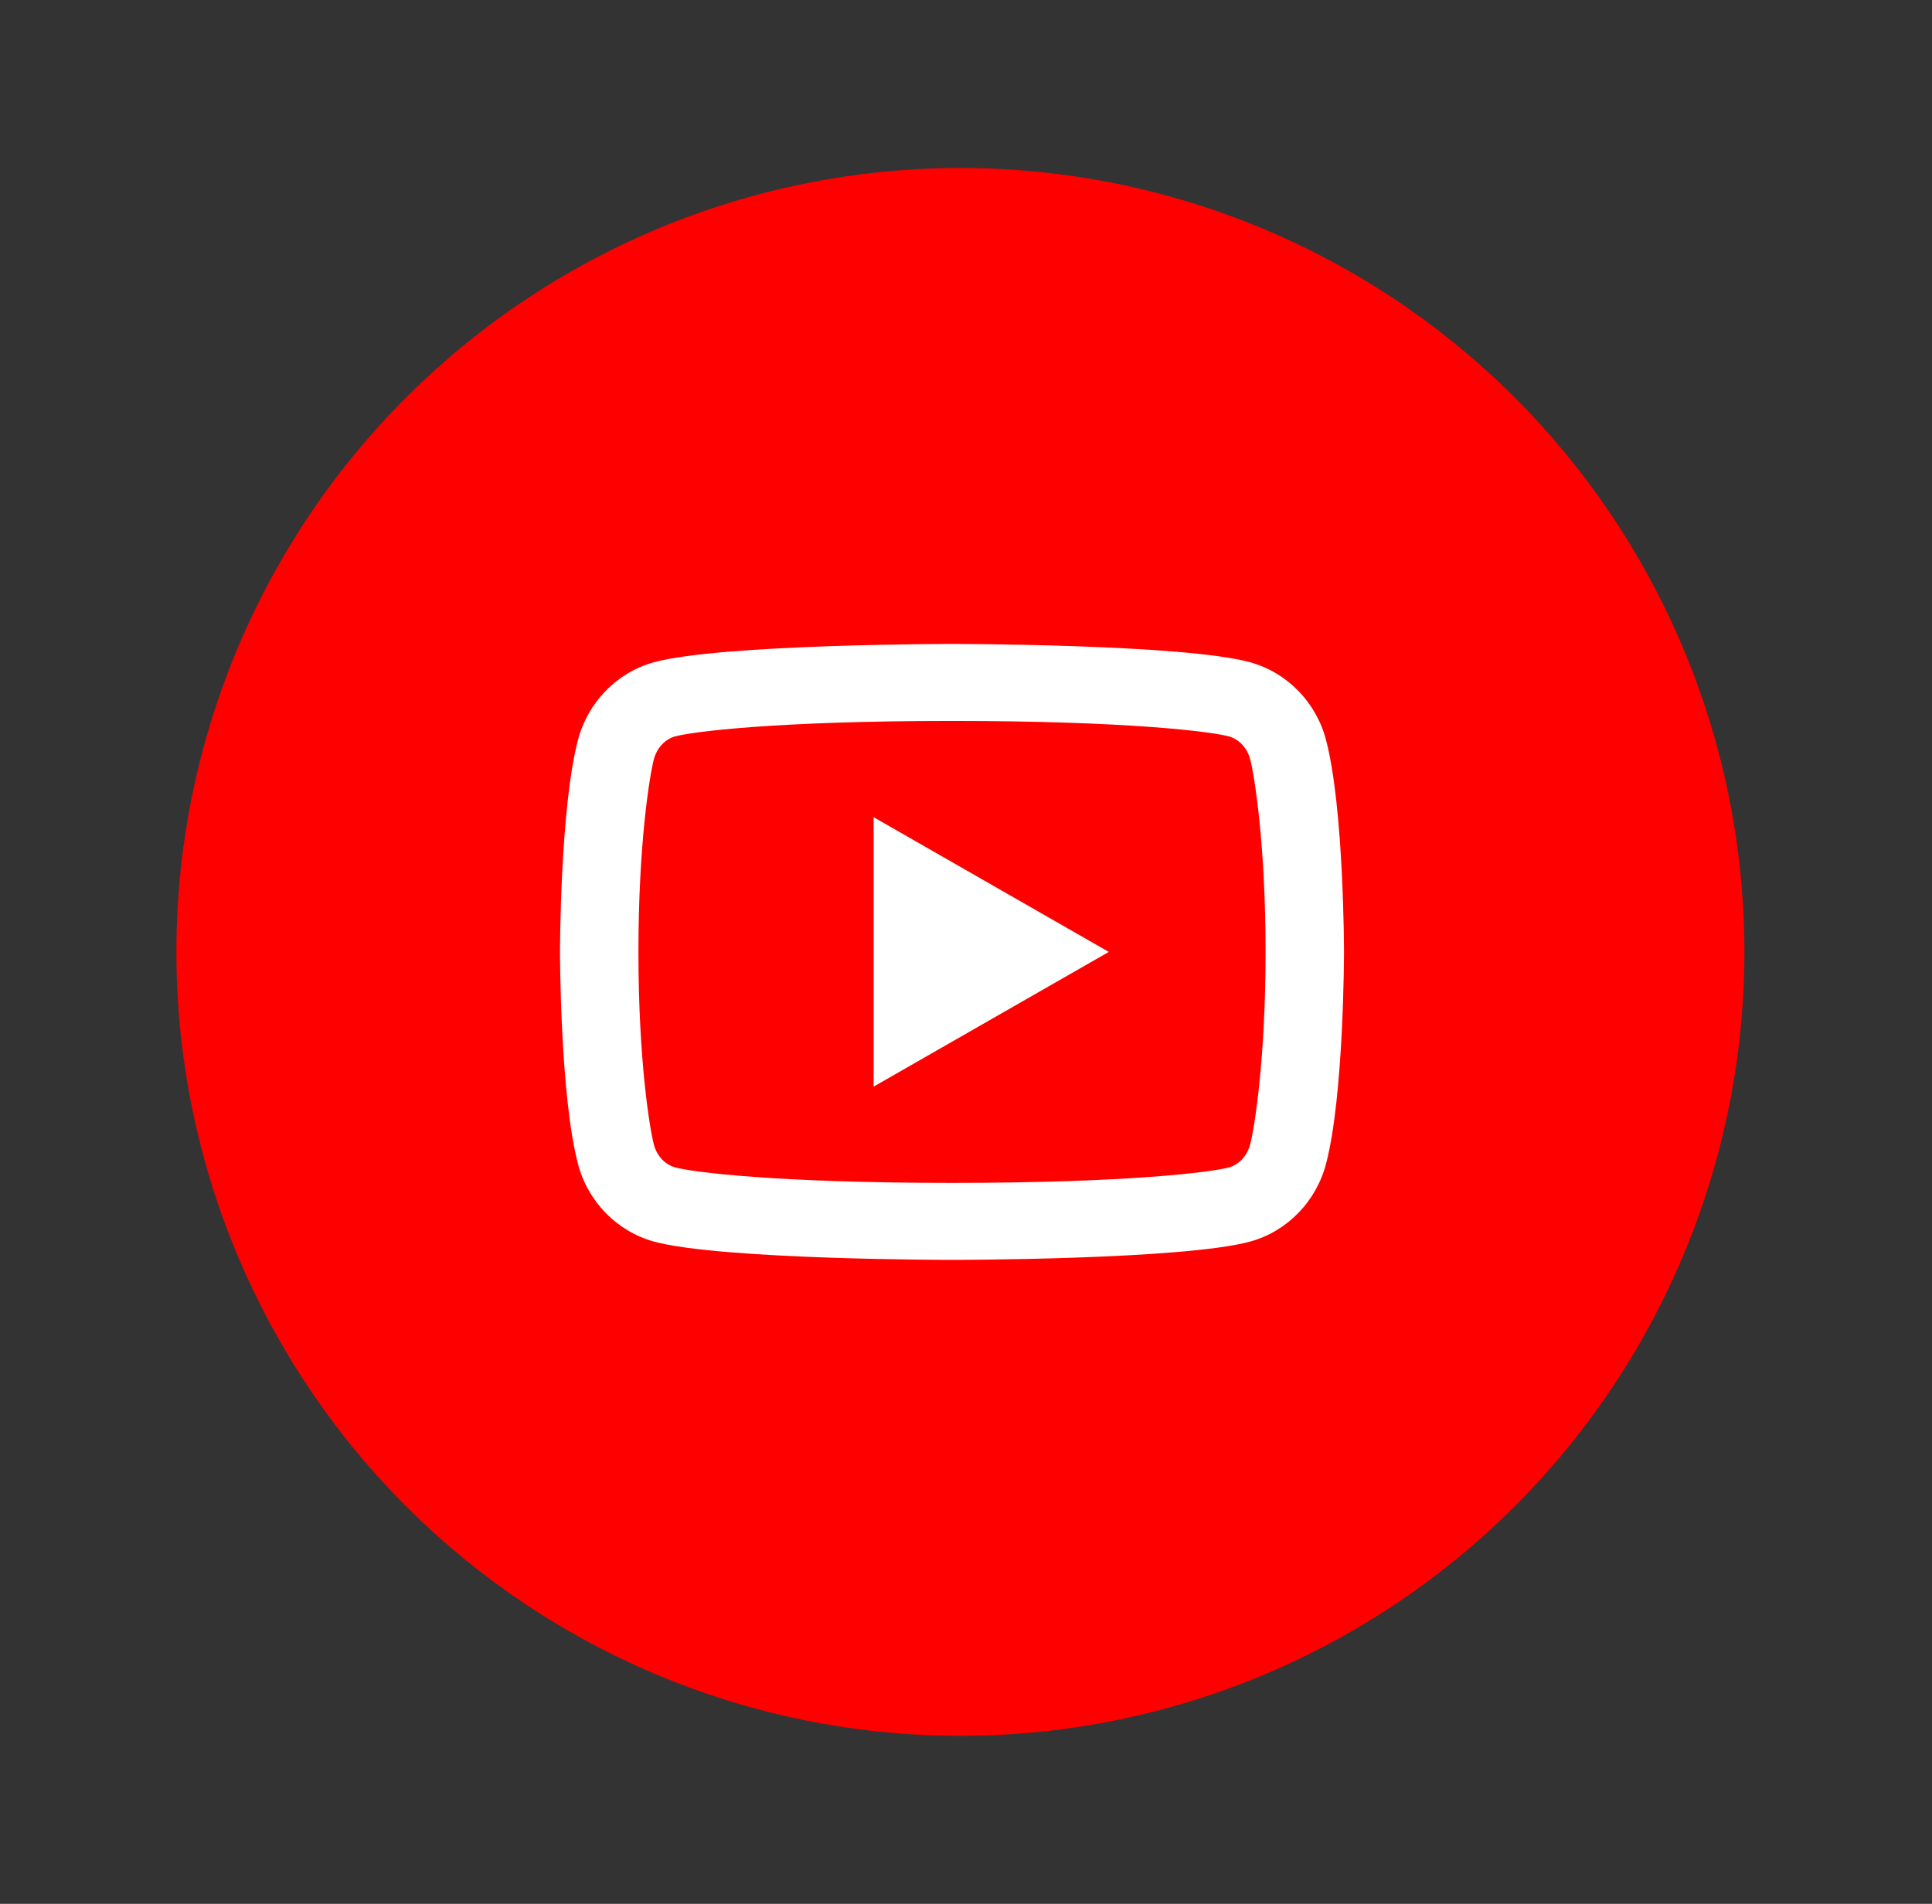 <svg width="69" height="68" viewBox="0 0 69 68" fill="none" xmlns="http://www.w3.org/2000/svg">
<rect x="0" y="0" width="69" height="68" fill="#333333" stroke="none"/>
<circle cx="34.3" cy="34" r="28" fill="#FF0000"/>
<path d="M44.649 27.118C44.542 26.708 44.24 26.399 43.894 26.304C43.281 26.135 40.3 25.75 34.001 25.75C27.701 25.75 24.722 26.135 24.105 26.304C23.763 26.398 23.461 26.707 23.353 27.118C23.2 27.701 22.801 30.143 22.801 34C22.801 37.855 23.2 40.297 23.353 40.883C23.459 41.292 23.762 41.601 24.106 41.694C24.722 41.865 27.7 42.25 33.999 42.25C40.299 42.25 43.279 41.865 43.895 41.696C44.237 41.602 44.539 41.293 44.647 40.882C44.801 40.299 45.199 37.85 45.199 34C45.199 30.15 44.801 27.703 44.649 27.118ZM47.36 26.435C48 28.885 48 34 48 34C48 34 48 39.115 47.36 41.565C47.005 42.92 45.965 43.985 44.647 44.346C42.255 45 33.999 45 33.999 45C33.999 45 25.75 45 23.353 44.346C22.03 43.98 20.991 42.916 20.64 41.565C20 39.115 20 34 20 34C20 34 20 28.885 20.64 26.435C20.995 25.08 22.035 24.015 23.353 23.654C25.751 23 34.001 23 34.001 23C34.001 23 42.255 23 44.647 23.654C45.969 24.02 47.009 25.084 47.36 26.435ZM31.201 38.812V29.188L39.6 34L31.201 38.812Z" fill="white"/>
</svg>
